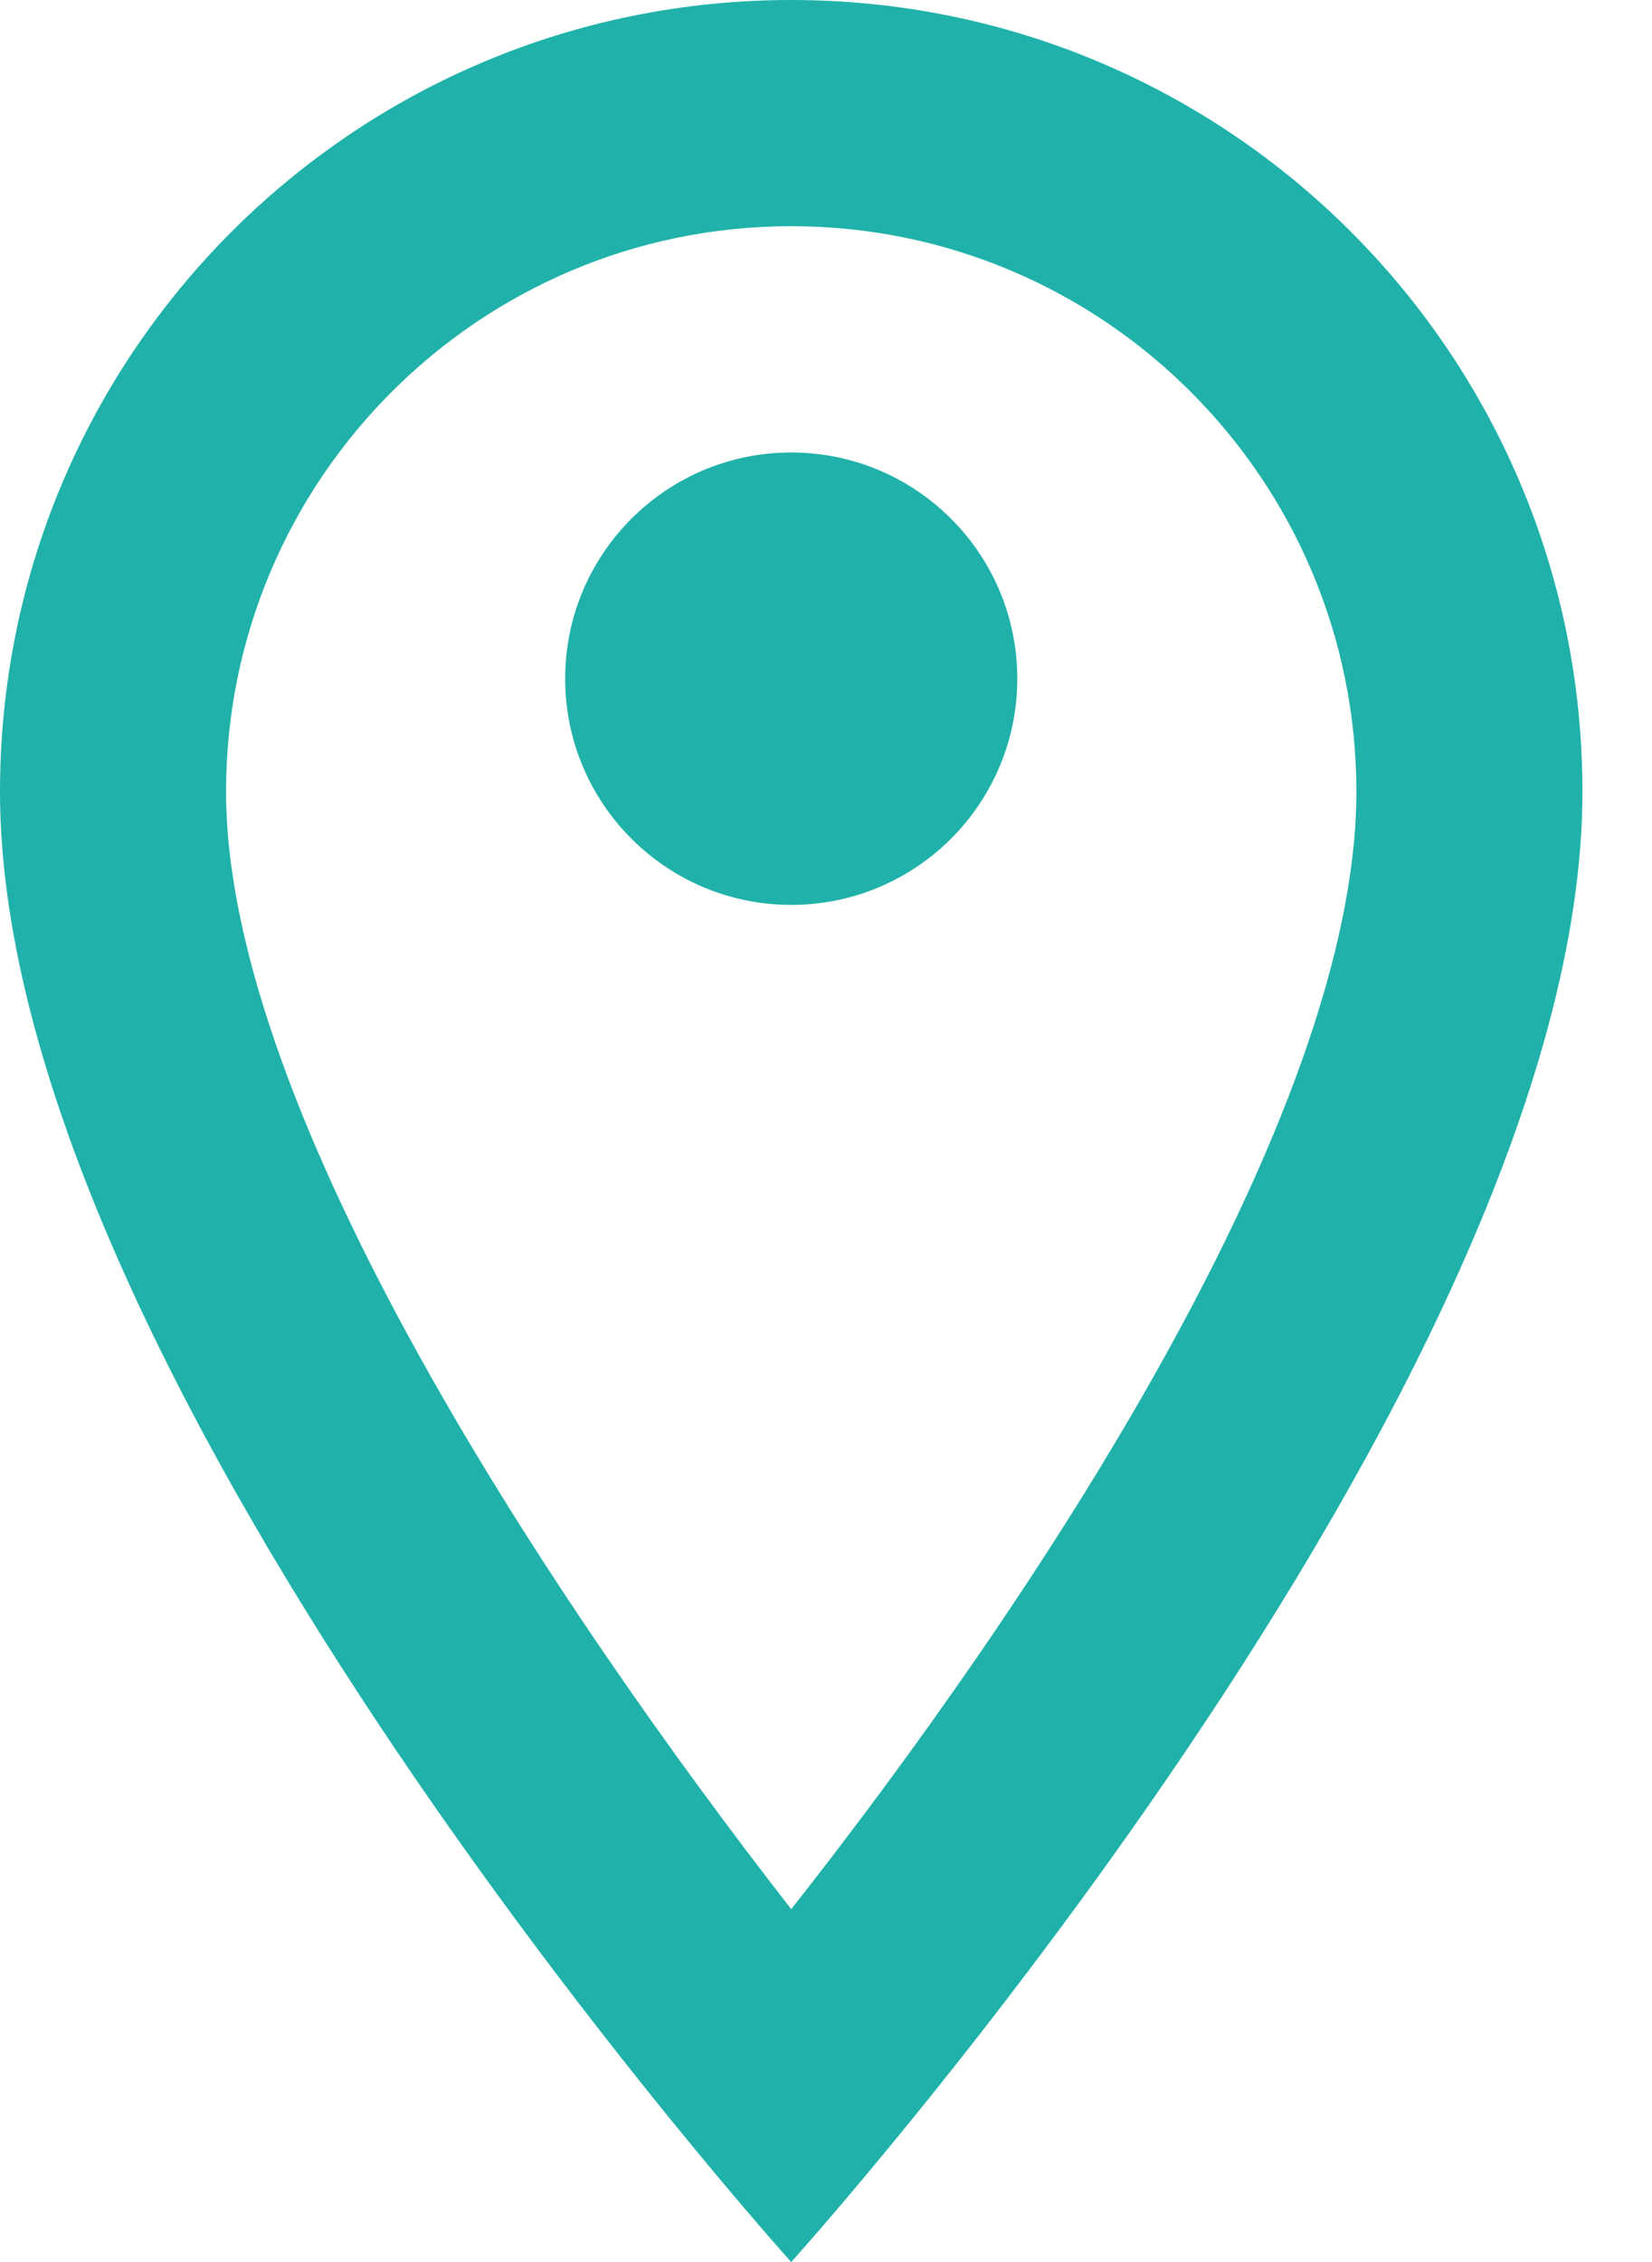 <svg width="19" height="26" viewBox="0 0 19 26" fill="none" xmlns="http://www.w3.org/2000/svg">
<path d="M9.1 0C4.069 0 0 4.069 0 9.1C0 15.925 9.1 26 9.1 26C9.1 26 18.2 15.925 18.2 9.1C18.2 4.069 14.131 0 9.1 0ZM2.6 9.1C2.6 5.512 5.512 2.6 9.1 2.6C12.688 2.6 15.6 5.512 15.6 9.1C15.6 12.844 11.856 18.447 9.1 21.944C6.396 18.473 2.6 12.805 2.6 9.1Z" fill="#20B2AA"/>
<path d="M9.1 10.401C10.536 10.401 11.7 9.237 11.7 7.801C11.7 6.365 10.536 5.201 9.1 5.201C7.664 5.201 6.5 6.365 6.5 7.801C6.5 9.237 7.664 10.401 9.1 10.401Z" fill="#20B2AA"/>
</svg>
